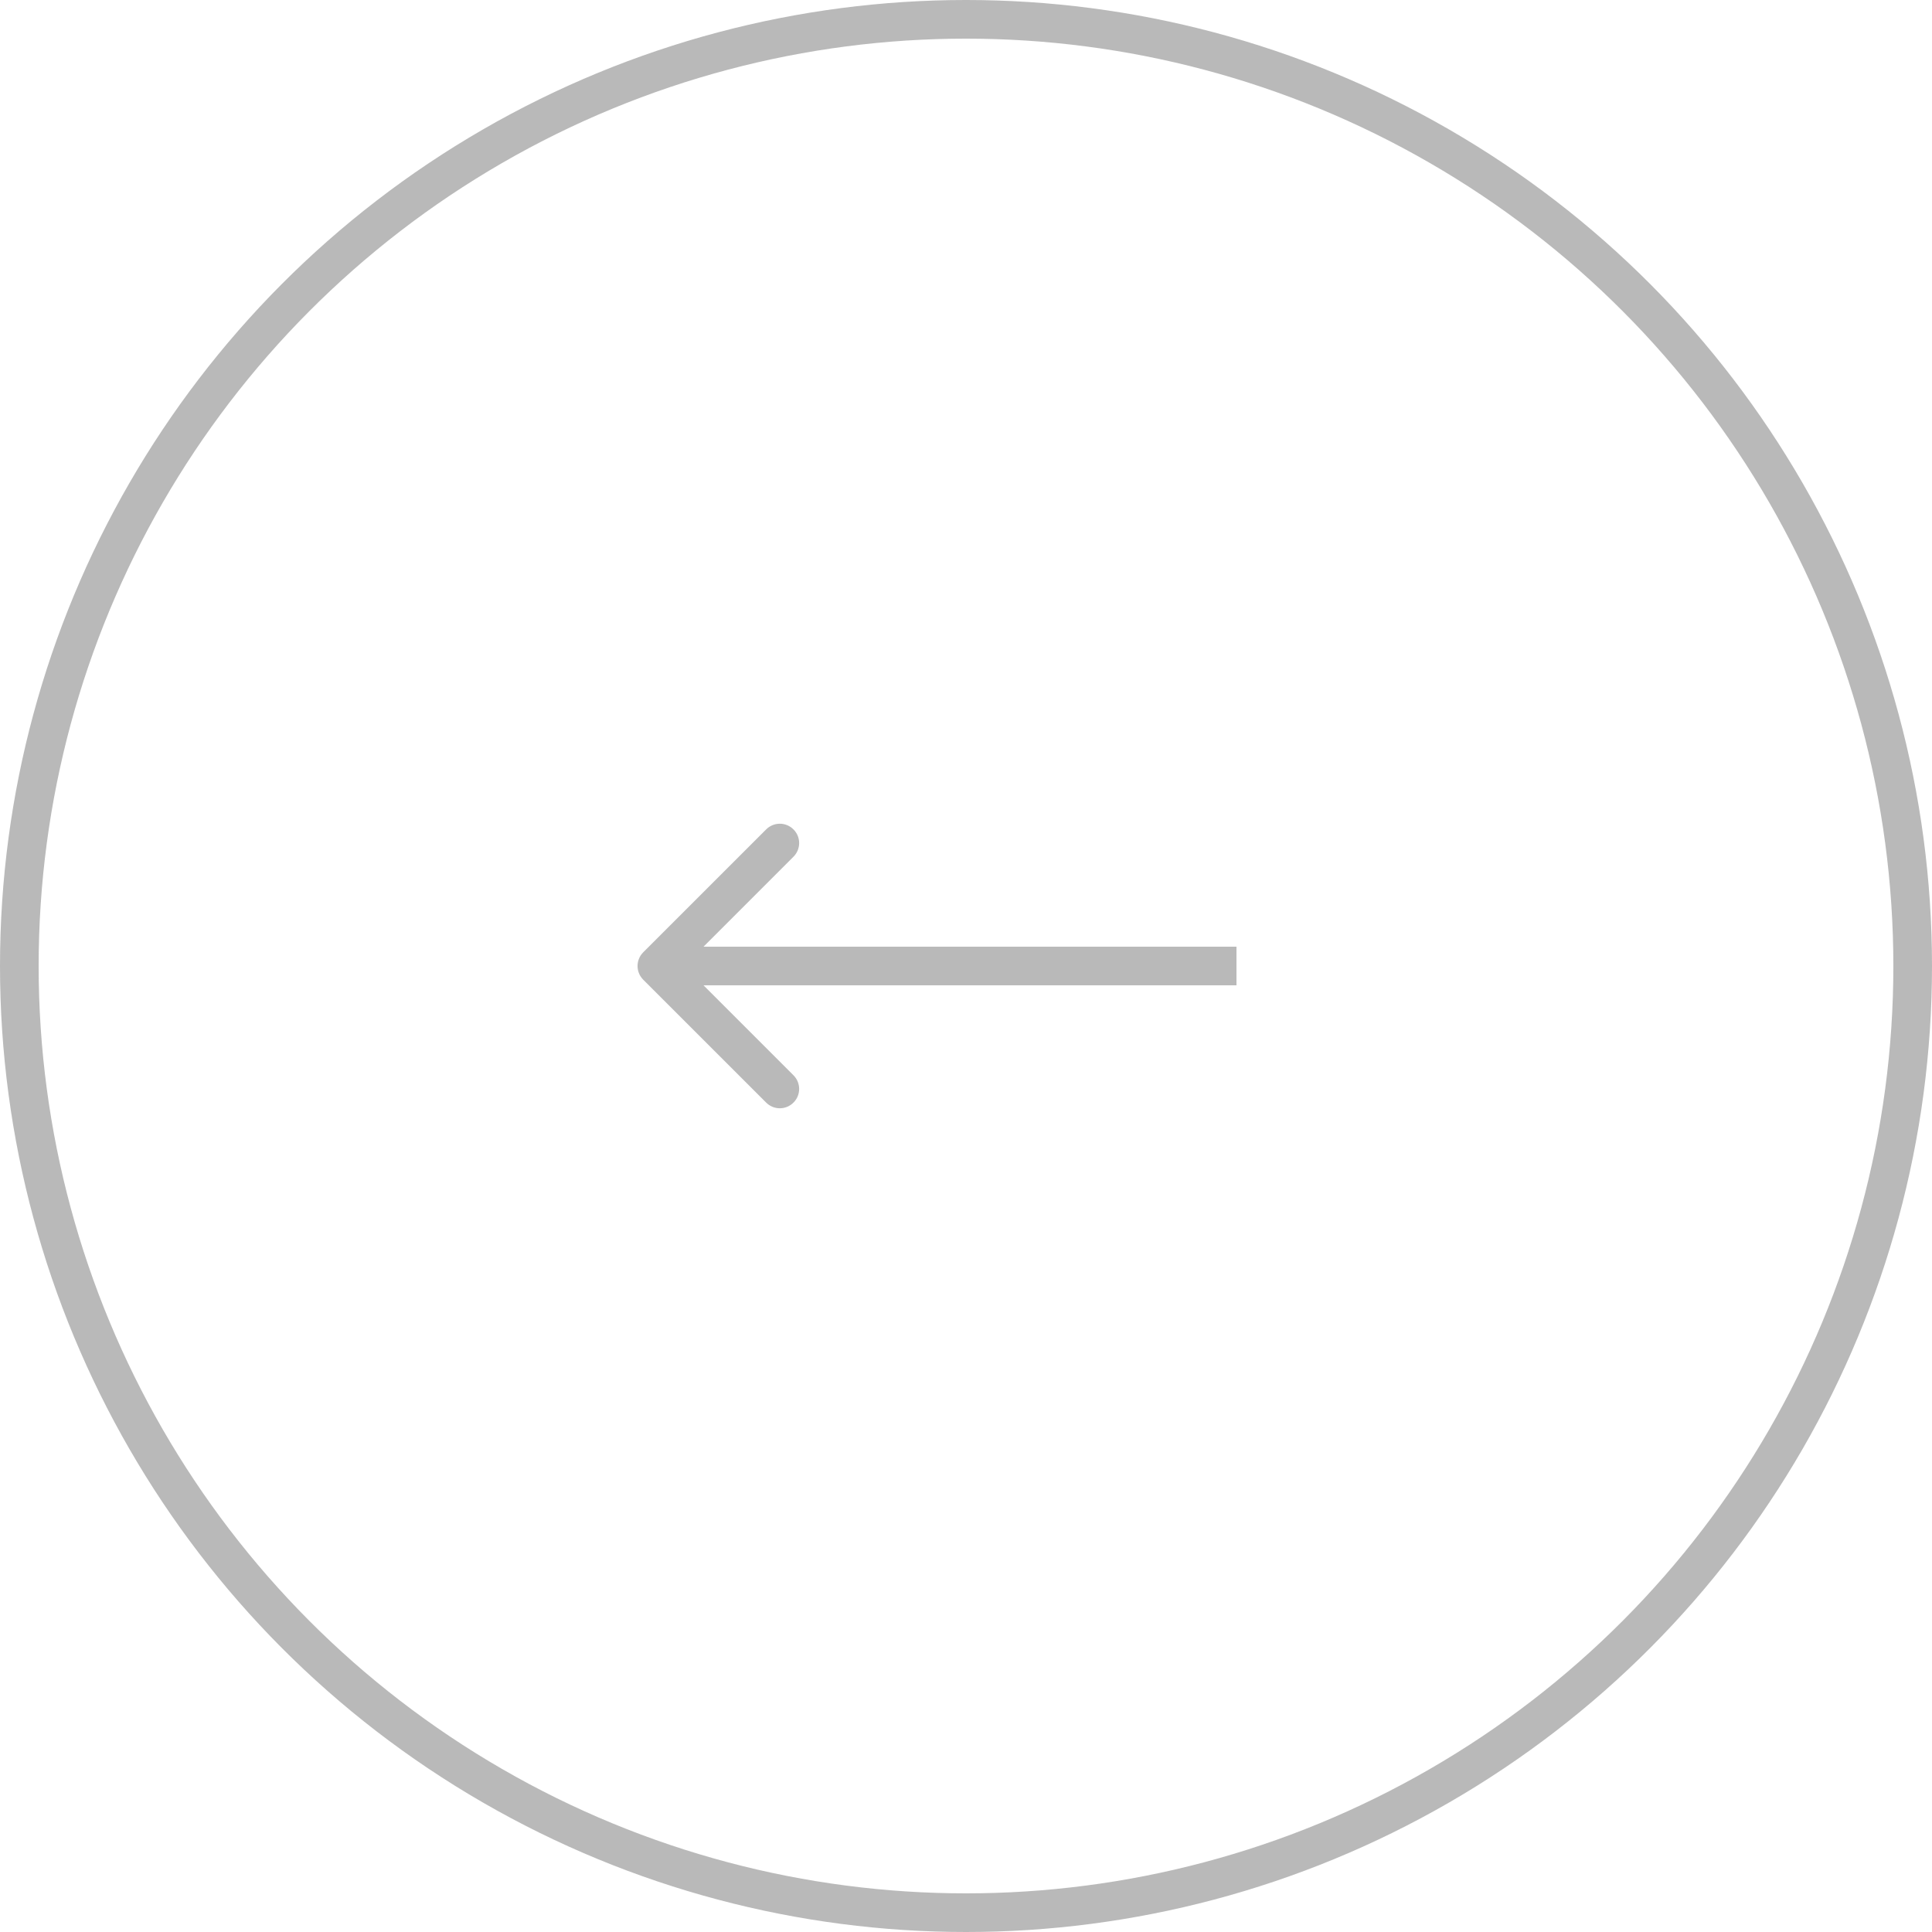 <?xml version="1.0" encoding="UTF-8"?> <svg xmlns="http://www.w3.org/2000/svg" width="50" height="50" viewBox="0 0 50 50" fill="none"> <circle cx="25" cy="25" r="24.5" stroke="#505050" stroke-opacity="0.4"></circle> <path d="M16.646 25.354C16.451 25.158 16.451 24.842 16.646 24.646L19.828 21.465C20.024 21.269 20.34 21.269 20.535 21.465C20.731 21.66 20.731 21.976 20.535 22.172L17.707 25L20.535 27.828C20.731 28.024 20.731 28.34 20.535 28.535C20.34 28.731 20.024 28.731 19.828 28.535L16.646 25.354ZM32 25.5H17V24.5H32V25.5Z" fill="#505050" fill-opacity="0.4"></path> </svg> 